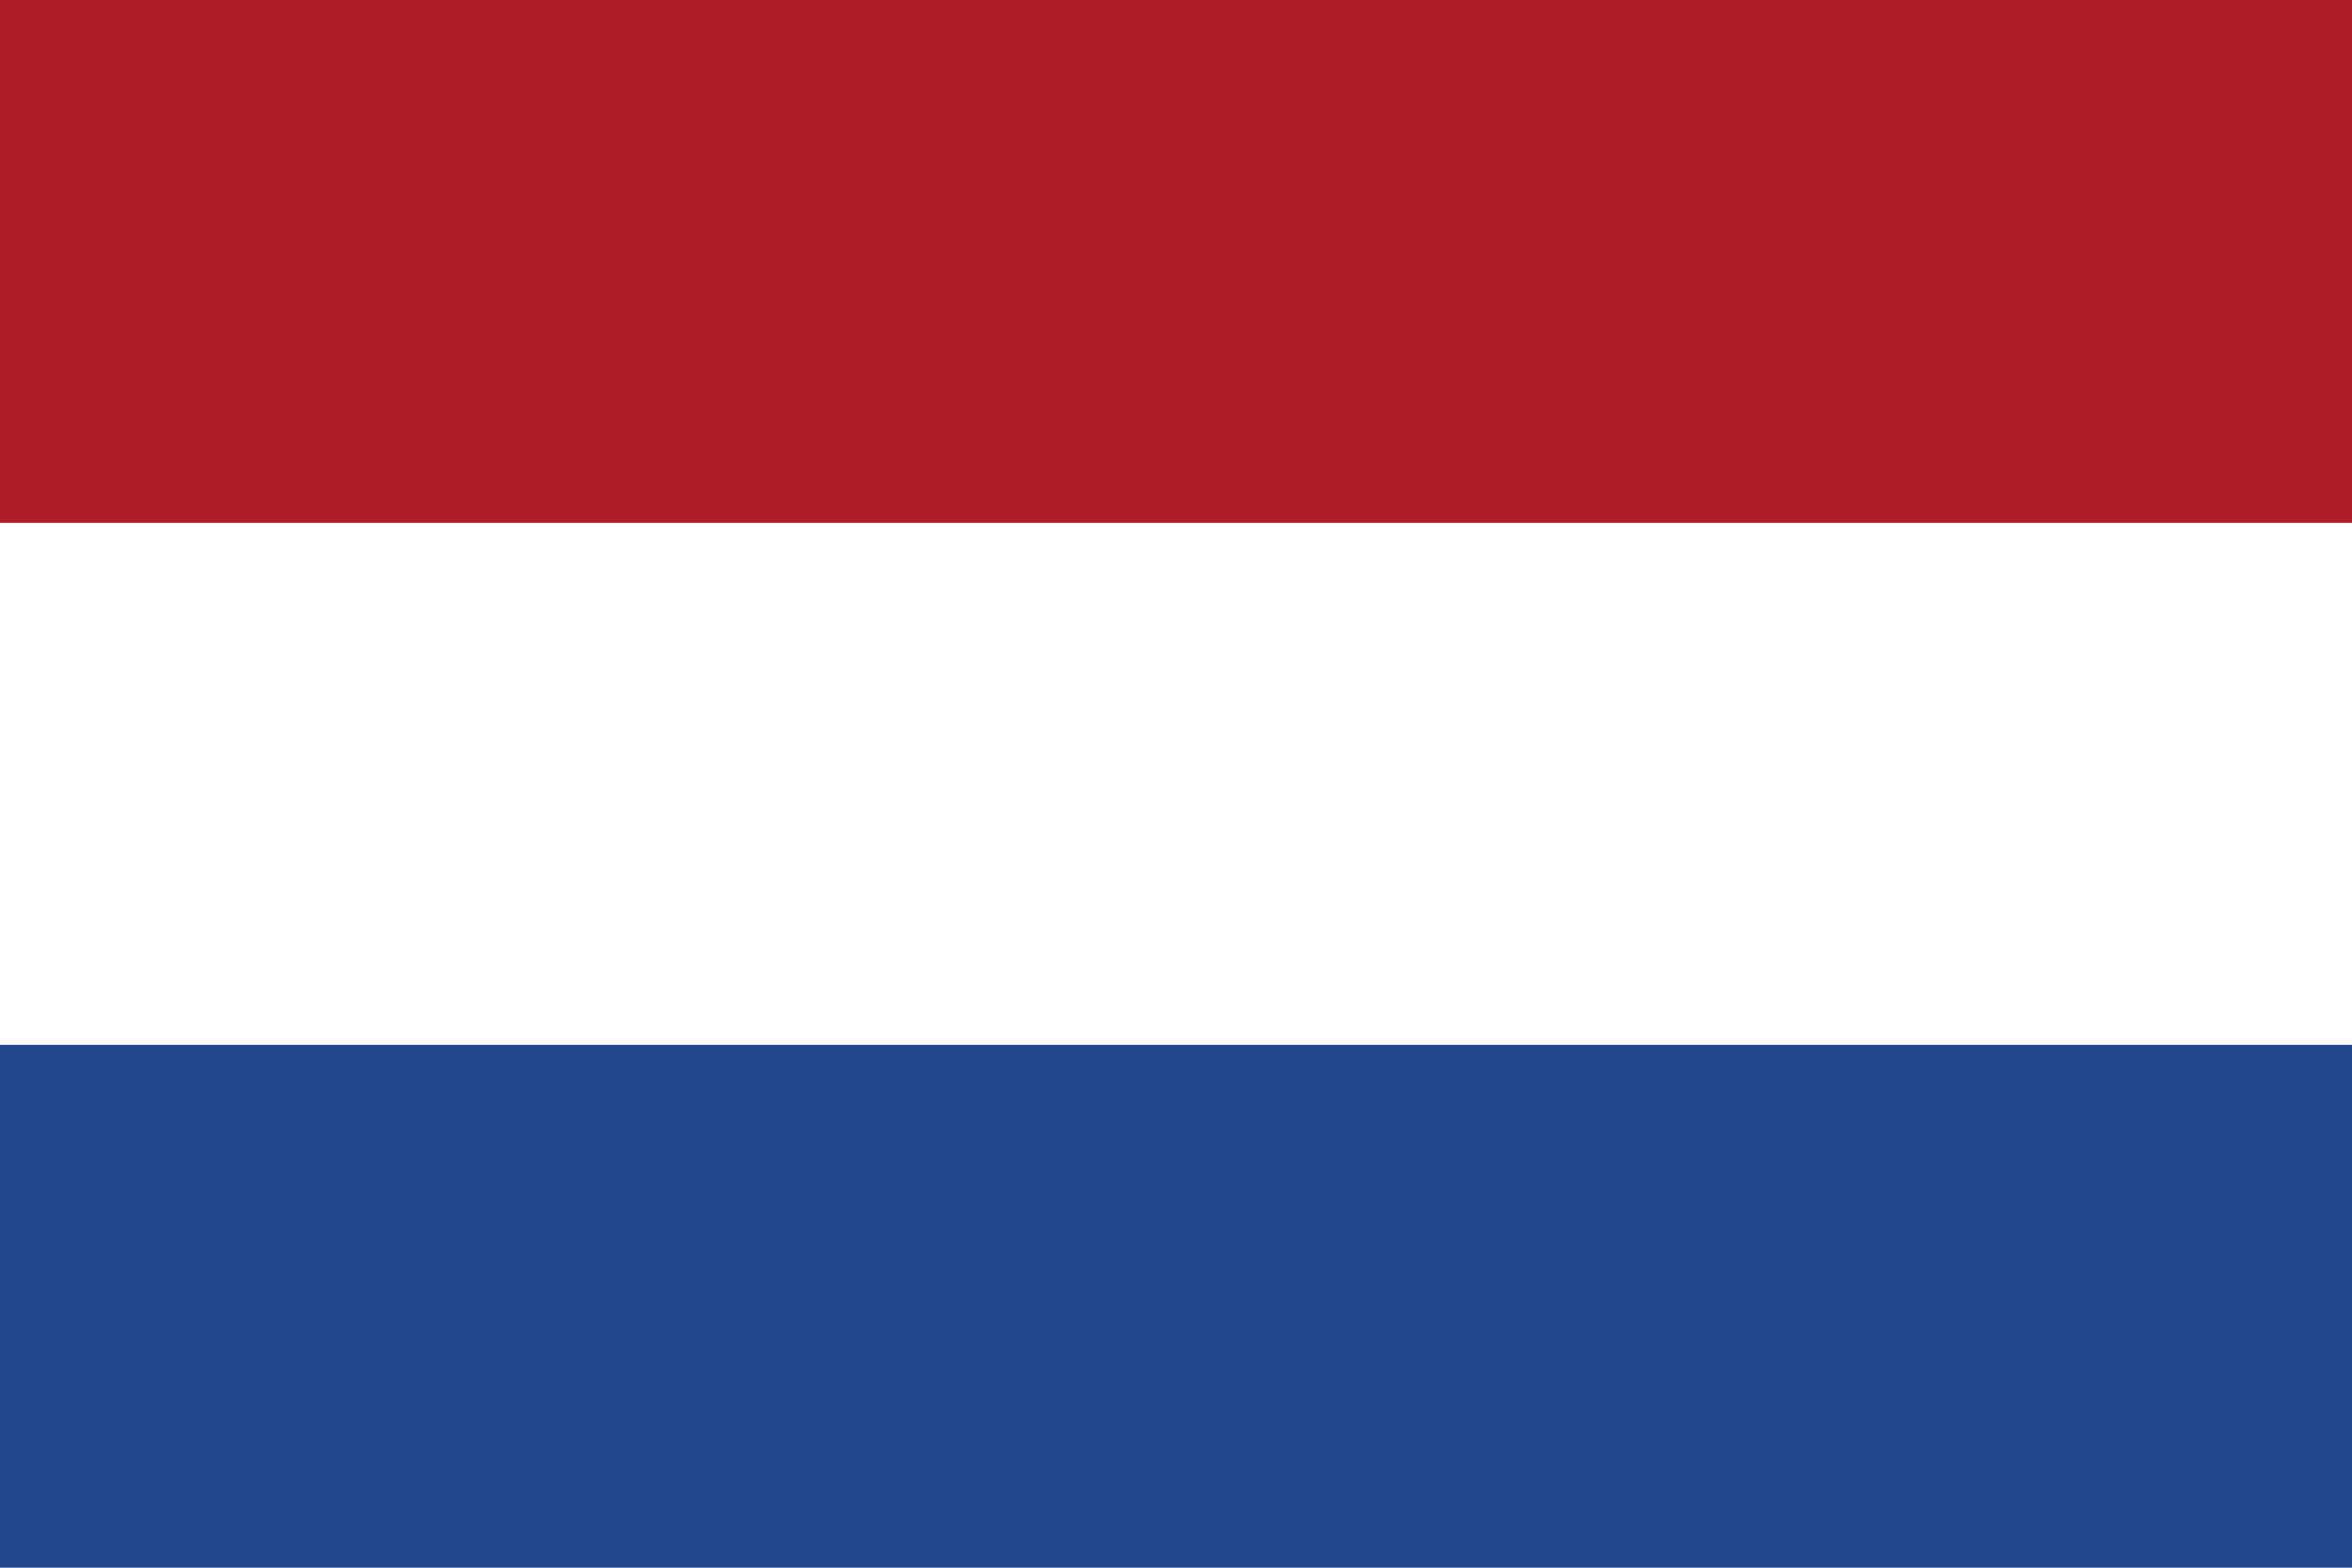 <svg xmlns="http://www.w3.org/2000/svg" width="24" height="16" viewBox="0 0 3 2" aria-label="Nederlandse vlag" role="img">
  <rect width="3" height="2" fill="#ffffff"></rect>
  <rect width="3" height="0.667" y="0" fill="#ae1c28"></rect>    <!-- Rood -->
  <rect width="3" height="0.667" y="1.333" fill="#21468b"></rect> <!-- Blauw -->
</svg>
